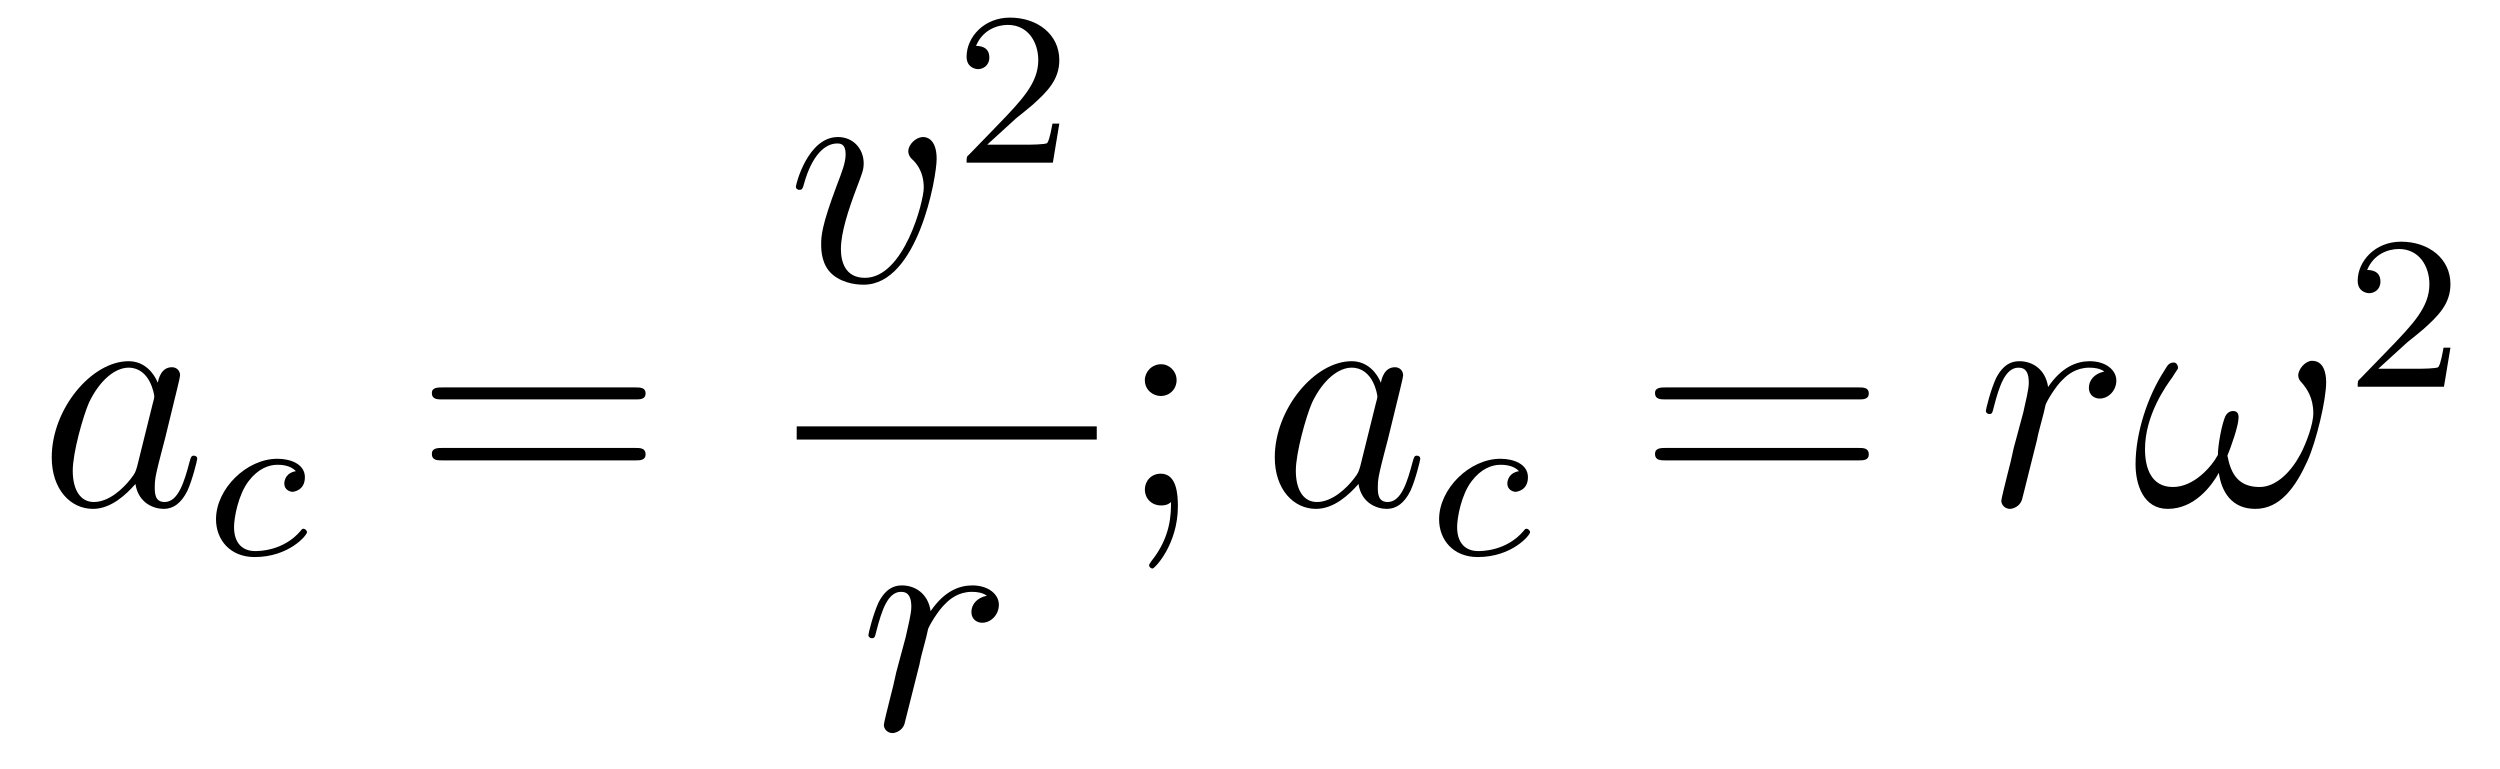 <?xml version='1.0'?>
<!-- This file was generated by dvisvgm 1.9.2 -->
<svg height='28pt' version='1.1' viewBox='0 -28 91 28' width='91pt' xmlns='http://www.w3.org/2000/svg' xmlns:xlink='http://www.w3.org/1999/xlink'>
<g id='page1'>
<g transform='matrix(1 0 0 1 -127 639)'>
<path d='M131.992 -650.023C131.93 -649.82 131.93 -649.789 131.758 -649.57C131.492 -649.227 130.977 -648.727 130.414 -648.727C129.93 -648.727 129.648 -649.164 129.648 -649.867C129.648 -650.523 130.023 -651.852 130.242 -652.352C130.648 -653.195 131.211 -653.617 131.68 -653.617C132.461 -653.617 132.617 -652.648 132.617 -652.555C132.617 -652.539 132.586 -652.383 132.57 -652.352L131.992 -650.023ZM132.742 -653.07C132.617 -653.383 132.289 -653.852 131.68 -653.852C130.336 -653.852 128.883 -652.117 128.883 -650.352C128.883 -649.18 129.57 -648.477 130.383 -648.477C131.039 -648.477 131.586 -648.992 131.93 -649.383C132.039 -648.68 132.602 -648.477 132.961 -648.477S133.602 -648.695 133.82 -649.133C134.008 -649.539 134.18 -650.258 134.18 -650.305C134.18 -650.367 134.133 -650.414 134.055 -650.414C133.961 -650.414 133.945 -650.352 133.898 -650.18C133.711 -649.477 133.492 -648.727 132.992 -648.727C132.648 -648.727 132.633 -649.023 132.633 -649.273C132.633 -649.539 132.664 -649.68 132.773 -650.133C132.852 -650.43 132.914 -650.695 133.008 -651.039C133.445 -652.836 133.555 -653.258 133.555 -653.336C133.555 -653.508 133.43 -653.633 133.258 -653.633C132.867 -653.633 132.773 -653.211 132.742 -653.07ZM134.516 -648.602' fill-rule='evenodd'/>
<path d='M137.769 -649.848C137.441 -649.801 137.348 -649.551 137.348 -649.395C137.348 -649.176 137.551 -649.098 137.645 -649.098C137.691 -649.098 138.098 -649.145 138.098 -649.629C138.098 -650.113 137.566 -650.301 137.098 -650.301C135.973 -650.301 134.863 -649.207 134.863 -648.098C134.863 -647.348 135.379 -646.723 136.269 -646.723C137.52 -646.723 138.176 -647.52 138.176 -647.629C138.176 -647.691 138.098 -647.754 138.051 -647.754C138.004 -647.754 137.988 -647.738 137.941 -647.676C137.316 -646.941 136.426 -646.941 136.285 -646.941C135.848 -646.941 135.519 -647.207 135.519 -647.816C135.519 -648.16 135.676 -649.004 136.051 -649.488C136.395 -649.941 136.785 -650.082 137.098 -650.082C137.191 -650.082 137.566 -650.082 137.769 -649.848ZM138.238 -646.801' fill-rule='evenodd'/>
<path d='M150.125 -652.461C150.297 -652.461 150.5 -652.461 150.5 -652.68C150.5 -652.898 150.297 -652.898 150.125 -652.898H143.109C142.938 -652.898 142.719 -652.898 142.719 -652.695C142.719 -652.461 142.922 -652.461 143.109 -652.461H150.125ZM150.125 -650.242C150.297 -650.242 150.5 -650.242 150.5 -650.461C150.5 -650.695 150.297 -650.695 150.125 -650.695H143.109C142.938 -650.695 142.719 -650.695 142.719 -650.477C142.719 -650.242 142.922 -650.242 143.109 -650.242H150.125ZM151.195 -648.602' fill-rule='evenodd'/>
<path d='M161.094 -661.215C161.094 -661.965 160.703 -662.012 160.609 -662.012C160.328 -662.012 160.062 -661.731 160.062 -661.496C160.062 -661.356 160.141 -661.262 160.188 -661.215C160.313 -661.105 160.625 -660.793 160.625 -660.168C160.625 -659.668 159.906 -656.887 158.484 -656.887C157.75 -656.887 157.609 -657.496 157.609 -657.934C157.609 -658.527 157.875 -659.355 158.203 -660.215C158.391 -660.715 158.438 -660.824 158.438 -661.059C158.438 -661.559 158.078 -662.012 157.5 -662.012C156.406 -662.012 155.969 -660.293 155.969 -660.199C155.969 -660.152 156.016 -660.09 156.094 -660.09C156.203 -660.09 156.219 -660.137 156.266 -660.309C156.547 -661.324 157.016 -661.777 157.469 -661.777C157.578 -661.777 157.781 -661.777 157.781 -661.387C157.781 -661.074 157.641 -660.73 157.469 -660.277C156.891 -658.746 156.891 -658.387 156.891 -658.09C156.891 -657.84 156.922 -657.34 157.297 -657.012C157.734 -656.637 158.328 -656.637 158.438 -656.637C160.406 -656.637 161.094 -660.543 161.094 -661.215ZM161.277 -656.762' fill-rule='evenodd'/>
<path d='M163.996 -662.703C164.137 -662.812 164.465 -663.078 164.59 -663.187C165.09 -663.641 165.559 -664.078 165.559 -664.812C165.559 -665.75 164.762 -666.359 163.762 -666.359C162.809 -666.359 162.184 -665.641 162.184 -664.938C162.184 -664.547 162.496 -664.484 162.606 -664.484C162.777 -664.484 163.012 -664.609 163.012 -664.906C163.012 -665.328 162.621 -665.328 162.527 -665.328C162.762 -665.906 163.293 -666.094 163.684 -666.094C164.418 -666.094 164.793 -665.469 164.793 -664.812C164.793 -663.984 164.215 -663.375 163.277 -662.406L162.277 -661.375C162.184 -661.297 162.184 -661.281 162.184 -661.078H165.324L165.559 -662.5H165.309C165.277 -662.344 165.215 -661.938 165.121 -661.797C165.074 -661.734 164.465 -661.734 164.34 -661.734H162.934L163.996 -662.703ZM165.961 -661.078' fill-rule='evenodd'/>
<path d='M156 -651H166.922V-651.48H156'/>
<path d='M162.922 -645.316C162.547 -645.238 162.359 -644.988 162.359 -644.723C162.359 -644.441 162.578 -644.332 162.75 -644.332C163.078 -644.332 163.359 -644.629 163.359 -644.988C163.359 -645.363 162.984 -645.691 162.391 -645.691C161.922 -645.691 161.375 -645.488 160.875 -644.754C160.781 -645.395 160.313 -645.691 159.828 -645.691C159.359 -645.691 159.125 -645.348 158.984 -645.082C158.781 -644.645 158.609 -643.941 158.609 -643.879C158.609 -643.832 158.656 -643.77 158.734 -643.77C158.828 -643.77 158.844 -643.785 158.906 -644.051C159.094 -644.769 159.312 -645.457 159.797 -645.457C160.078 -645.457 160.172 -645.254 160.172 -644.91C160.172 -644.645 160.047 -644.191 159.969 -643.816L159.625 -642.535C159.578 -642.301 159.453 -641.769 159.391 -641.551C159.312 -641.238 159.172 -640.676 159.172 -640.613C159.172 -640.457 159.312 -640.316 159.484 -640.316C159.609 -640.316 159.844 -640.41 159.922 -640.644C159.953 -640.738 160.391 -642.535 160.469 -642.816C160.516 -643.082 160.594 -643.332 160.656 -643.582C160.703 -643.754 160.75 -643.941 160.781 -644.098C160.812 -644.207 161.141 -644.785 161.438 -645.051C161.578 -645.191 161.891 -645.457 162.375 -645.457C162.578 -645.457 162.766 -645.426 162.922 -645.316ZM163.559 -640.441' fill-rule='evenodd'/>
<path d='M169.828 -653.164C169.828 -653.492 169.563 -653.742 169.266 -653.742C168.922 -653.742 168.672 -653.461 168.672 -653.164C168.672 -652.805 168.969 -652.586 169.25 -652.586C169.578 -652.586 169.828 -652.836 169.828 -653.164ZM169.625 -648.727C169.625 -648.305 169.625 -647.461 168.906 -646.57C168.828 -646.461 168.828 -646.445 168.828 -646.414C168.828 -646.367 168.891 -646.305 168.953 -646.305C169.031 -646.305 169.875 -647.18 169.875 -648.57C169.875 -649.023 169.828 -649.758 169.25 -649.758C168.906 -649.758 168.672 -649.492 168.672 -649.18C168.672 -648.867 168.906 -648.602 169.266 -648.602C169.484 -648.602 169.578 -648.68 169.625 -648.727ZM170.879 -648.602' fill-rule='evenodd'/>
<path d='M176.512 -650.023C176.449 -649.82 176.449 -649.789 176.277 -649.57C176.012 -649.227 175.496 -648.727 174.934 -648.727C174.449 -648.727 174.168 -649.164 174.168 -649.867C174.168 -650.523 174.543 -651.852 174.762 -652.352C175.168 -653.195 175.731 -653.617 176.199 -653.617C176.98 -653.617 177.137 -652.648 177.137 -652.555C177.137 -652.539 177.105 -652.383 177.09 -652.352L176.512 -650.023ZM177.262 -653.07C177.137 -653.383 176.809 -653.852 176.199 -653.852C174.855 -653.852 173.402 -652.117 173.402 -650.352C173.402 -649.18 174.09 -648.477 174.902 -648.477C175.559 -648.477 176.106 -648.992 176.449 -649.383C176.559 -648.68 177.121 -648.477 177.48 -648.477S178.121 -648.695 178.34 -649.133C178.527 -649.539 178.699 -650.258 178.699 -650.305C178.699 -650.367 178.652 -650.414 178.574 -650.414C178.48 -650.414 178.465 -650.352 178.418 -650.18C178.23 -649.477 178.012 -648.727 177.512 -648.727C177.168 -648.727 177.152 -649.023 177.152 -649.273C177.152 -649.539 177.184 -649.68 177.293 -650.133C177.371 -650.43 177.434 -650.695 177.527 -651.039C177.965 -652.836 178.074 -653.258 178.074 -653.336C178.074 -653.508 177.949 -653.633 177.777 -653.633C177.387 -653.633 177.293 -653.211 177.262 -653.07ZM179.035 -648.602' fill-rule='evenodd'/>
<path d='M182.289 -649.848C181.961 -649.801 181.867 -649.551 181.867 -649.395C181.867 -649.176 182.07 -649.098 182.164 -649.098C182.211 -649.098 182.617 -649.145 182.617 -649.629C182.617 -650.113 182.086 -650.301 181.617 -650.301C180.492 -650.301 179.383 -649.207 179.383 -648.098C179.383 -647.348 179.898 -646.723 180.789 -646.723C182.039 -646.723 182.695 -647.52 182.695 -647.629C182.695 -647.691 182.617 -647.754 182.57 -647.754C182.523 -647.754 182.508 -647.738 182.461 -647.676C181.836 -646.941 180.945 -646.941 180.805 -646.941C180.367 -646.941 180.039 -647.207 180.039 -647.816C180.039 -648.16 180.195 -649.004 180.57 -649.488C180.914 -649.941 181.305 -650.082 181.617 -650.082C181.711 -650.082 182.086 -650.082 182.289 -649.848ZM182.758 -646.801' fill-rule='evenodd'/>
<path d='M194.648 -652.461C194.82 -652.461 195.024 -652.461 195.024 -652.68C195.024 -652.898 194.82 -652.898 194.648 -652.898H187.633C187.461 -652.898 187.242 -652.898 187.242 -652.695C187.242 -652.461 187.445 -652.461 187.633 -652.461H194.648ZM194.648 -650.242C194.82 -650.242 195.024 -650.242 195.024 -650.461C195.024 -650.695 194.82 -650.695 194.648 -650.695H187.633C187.461 -650.695 187.242 -650.695 187.242 -650.477C187.242 -650.242 187.445 -650.242 187.633 -650.242H194.648ZM195.719 -648.602' fill-rule='evenodd'/>
<path d='M203.598 -653.477C203.222 -653.398 203.035 -653.148 203.035 -652.883C203.035 -652.602 203.254 -652.492 203.425 -652.492C203.754 -652.492 204.035 -652.789 204.035 -653.148C204.035 -653.523 203.66 -653.852 203.066 -653.852C202.597 -653.852 202.051 -653.648 201.551 -652.914C201.457 -653.555 200.988 -653.852 200.504 -653.852C200.035 -653.852 199.801 -653.508 199.66 -653.242C199.457 -652.805 199.285 -652.102 199.285 -652.039C199.285 -651.992 199.332 -651.93 199.41 -651.93C199.504 -651.93 199.519 -651.945 199.582 -652.211C199.77 -652.93 199.988 -653.617 200.473 -653.617C200.754 -653.617 200.848 -653.414 200.848 -653.07C200.848 -652.805 200.723 -652.352 200.645 -651.977L200.3 -650.695C200.254 -650.461 200.129 -649.93 200.066 -649.711C199.988 -649.398 199.848 -648.836 199.848 -648.773C199.848 -648.617 199.988 -648.477 200.16 -648.477C200.285 -648.477 200.52 -648.57 200.598 -648.805C200.629 -648.898 201.066 -650.695 201.144 -650.977C201.192 -651.242 201.27 -651.492 201.332 -651.742C201.379 -651.914 201.426 -652.102 201.457 -652.258C201.488 -652.367 201.816 -652.945 202.114 -653.211C202.254 -653.352 202.566 -653.617 203.051 -653.617C203.254 -653.617 203.442 -653.586 203.598 -653.477ZM204.234 -648.602' fill-rule='evenodd'/>
<path d='M211.672 -653.086C211.672 -653.43 211.578 -653.867 211.157 -653.867C210.922 -653.867 210.656 -653.57 210.656 -653.336C210.656 -653.227 210.703 -653.148 210.797 -653.055C210.968 -652.852 211.204 -652.523 211.204 -651.961C211.204 -651.539 210.937 -650.852 210.75 -650.492C210.407 -649.836 209.86 -649.273 209.25 -649.273C208.484 -649.273 208.204 -649.742 208.078 -650.414C208.204 -650.727 208.484 -651.492 208.484 -651.805C208.484 -651.945 208.438 -652.039 208.282 -652.039C208.188 -652.039 208.093 -651.992 208.031 -651.898C207.875 -651.648 207.719 -650.695 207.734 -650.445C207.5 -650.008 206.86 -649.273 206.094 -649.273C205.297 -649.273 205.078 -649.977 205.078 -650.648C205.078 -651.898 205.859 -652.977 206.078 -653.273C206.188 -653.461 206.281 -653.57 206.281 -653.602C206.281 -653.68 206.234 -653.805 206.125 -653.805C205.922 -653.805 205.876 -653.648 205.781 -653.508C205.172 -652.57 204.734 -651.242 204.734 -650.102C204.734 -649.367 205.015 -648.477 205.907 -648.477C206.891 -648.477 207.516 -649.336 207.766 -649.789C207.859 -649.117 208.219 -648.477 209.094 -648.477C210 -648.477 210.563 -649.273 211 -650.242C211.313 -650.945 211.672 -652.43 211.672 -653.086ZM211.91 -648.602' fill-rule='evenodd'/>
<path d='M214.633 -654.547C214.774 -654.656 215.101 -654.922 215.226 -655.031C215.726 -655.484 216.196 -655.922 216.196 -656.656C216.196 -657.594 215.399 -658.203 214.398 -658.203C213.445 -658.203 212.82 -657.484 212.82 -656.781C212.82 -656.391 213.133 -656.328 213.242 -656.328C213.414 -656.328 213.648 -656.453 213.648 -656.75C213.648 -657.172 213.258 -657.172 213.164 -657.172C213.398 -657.75 213.93 -657.937 214.32 -657.937C215.054 -657.937 215.43 -657.312 215.43 -656.656C215.43 -655.828 214.852 -655.219 213.914 -654.25L212.914 -653.219C212.82 -653.141 212.82 -653.125 212.82 -652.922H215.96L216.196 -654.344H215.945C215.914 -654.187 215.851 -653.781 215.758 -653.641C215.711 -653.578 215.101 -653.578 214.976 -653.578H213.57L214.633 -654.547ZM216.598 -652.922' fill-rule='evenodd'/>
</g>
</g>
</svg>
